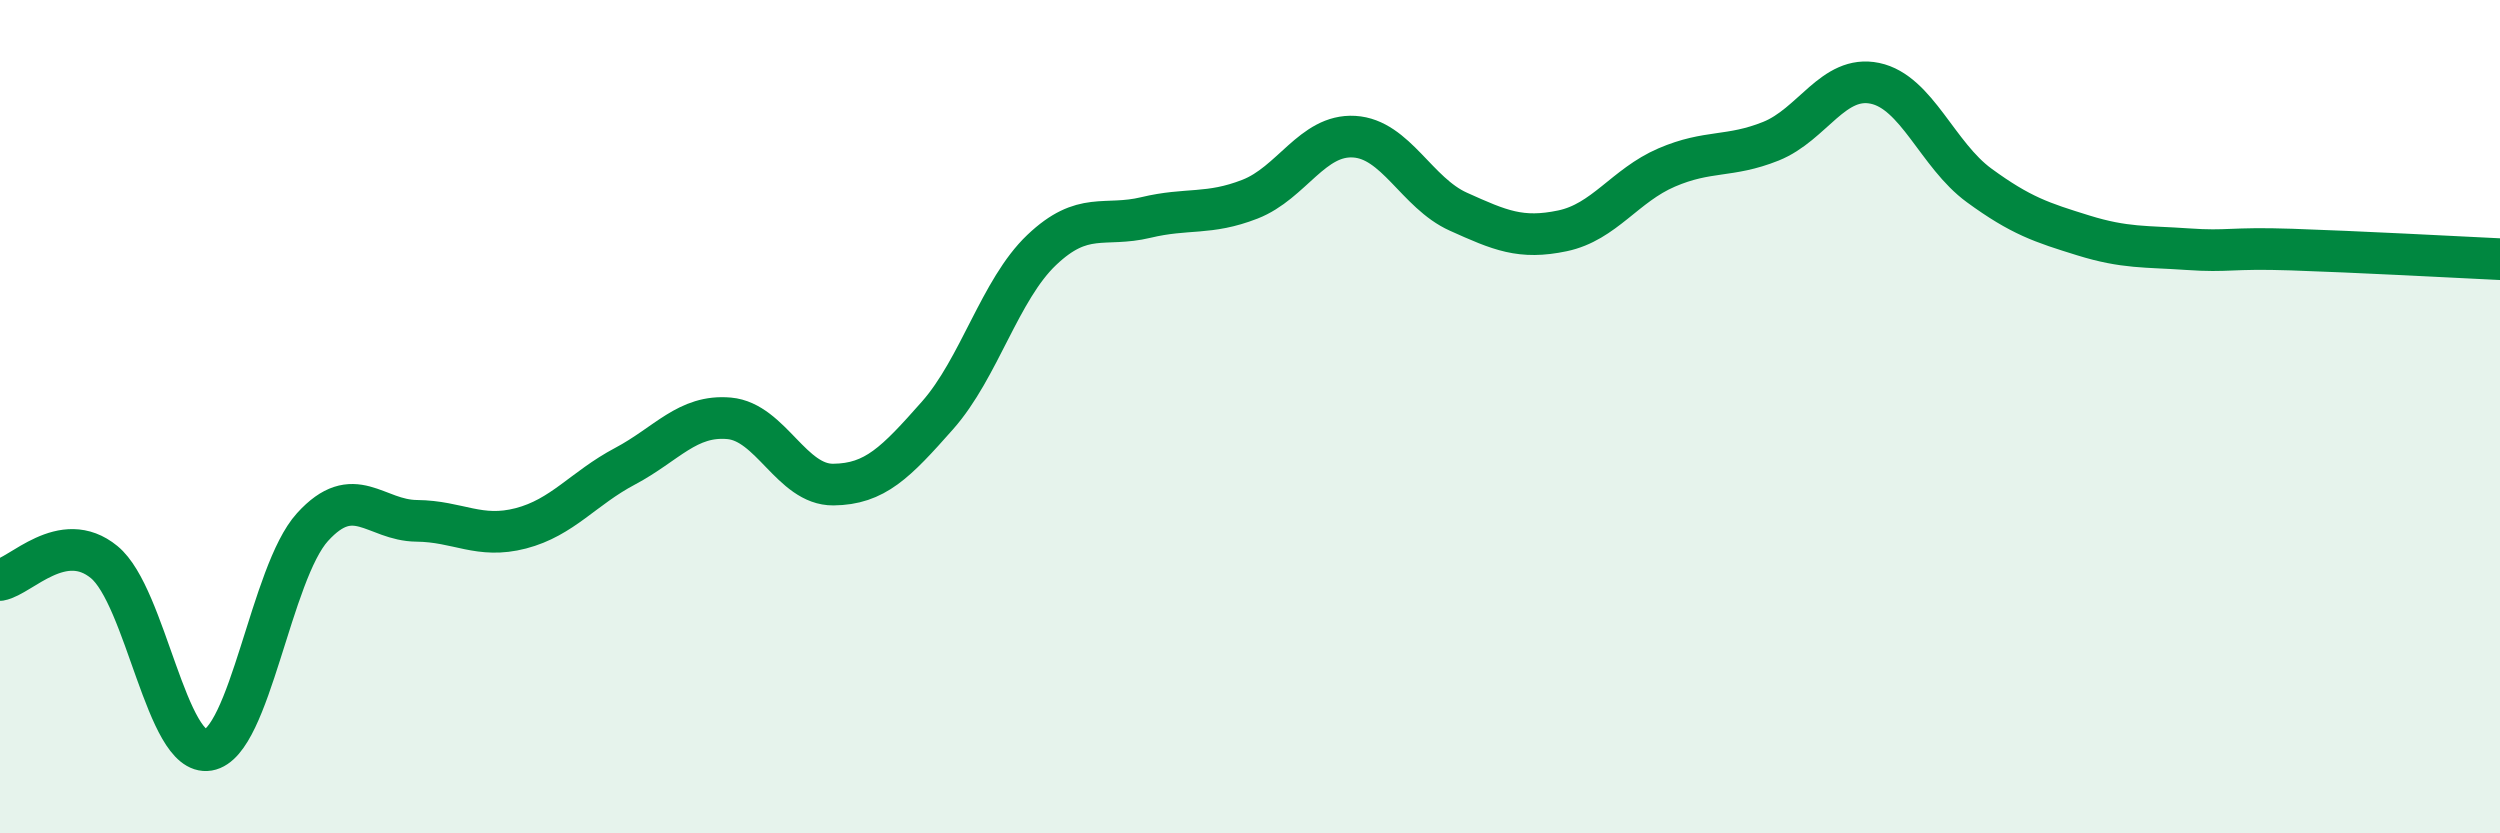 
    <svg width="60" height="20" viewBox="0 0 60 20" xmlns="http://www.w3.org/2000/svg">
      <path
        d="M 0,13.92 C 0.5,13.83 1.5,12.67 2.5,13.49 C 3.5,14.31 4,18.17 5,18 C 6,17.83 6.5,13.75 7.5,12.65 C 8.5,11.55 9,12.49 10,12.5 C 11,12.51 11.5,12.94 12.5,12.68 C 13.5,12.42 14,11.72 15,11.19 C 16,10.66 16.5,9.95 17.5,10.04 C 18.5,10.13 19,11.64 20,11.63 C 21,11.62 21.5,11.1 22.5,9.97 C 23.5,8.84 24,6.95 25,6 C 26,5.05 26.5,5.46 27.5,5.22 C 28.5,4.98 29,5.17 30,4.78 C 31,4.39 31.5,3.22 32.5,3.28 C 33.5,3.34 34,4.63 35,5.08 C 36,5.53 36.5,5.75 37.5,5.54 C 38.5,5.33 39,4.45 40,4.02 C 41,3.59 41.5,3.79 42.5,3.39 C 43.5,2.99 44,1.79 45,2 C 46,2.21 46.5,3.72 47.5,4.45 C 48.5,5.18 49,5.34 50,5.65 C 51,5.96 51.5,5.91 52.5,5.98 C 53.5,6.05 53.5,5.94 55,5.99 C 56.5,6.04 59,6.17 60,6.22L60 20L0 20Z"
        fill="#008740"
        opacity="0.1"
        stroke-linecap="round"
        stroke-linejoin="round"
      />
      <path
        d="M 0,13.92 C 0.5,13.83 1.5,12.67 2.5,13.49 C 3.5,14.31 4,18.17 5,18 C 6,17.83 6.5,13.75 7.5,12.65 C 8.5,11.55 9,12.49 10,12.5 C 11,12.51 11.5,12.94 12.5,12.68 C 13.5,12.42 14,11.72 15,11.19 C 16,10.66 16.5,9.95 17.5,10.04 C 18.5,10.13 19,11.64 20,11.63 C 21,11.62 21.5,11.1 22.5,9.97 C 23.5,8.84 24,6.95 25,6 C 26,5.05 26.5,5.46 27.5,5.22 C 28.5,4.98 29,5.17 30,4.78 C 31,4.39 31.5,3.22 32.5,3.28 C 33.5,3.34 34,4.63 35,5.08 C 36,5.53 36.5,5.75 37.5,5.54 C 38.5,5.33 39,4.45 40,4.02 C 41,3.59 41.5,3.79 42.5,3.39 C 43.5,2.99 44,1.79 45,2 C 46,2.21 46.5,3.72 47.5,4.45 C 48.5,5.18 49,5.34 50,5.65 C 51,5.96 51.5,5.91 52.5,5.98 C 53.5,6.05 53.5,5.94 55,5.99 C 56.5,6.04 59,6.17 60,6.22"
        stroke="#008740"
        stroke-width="1"
        fill="none"
        stroke-linecap="round"
        stroke-linejoin="round"
      />
    </svg>
  